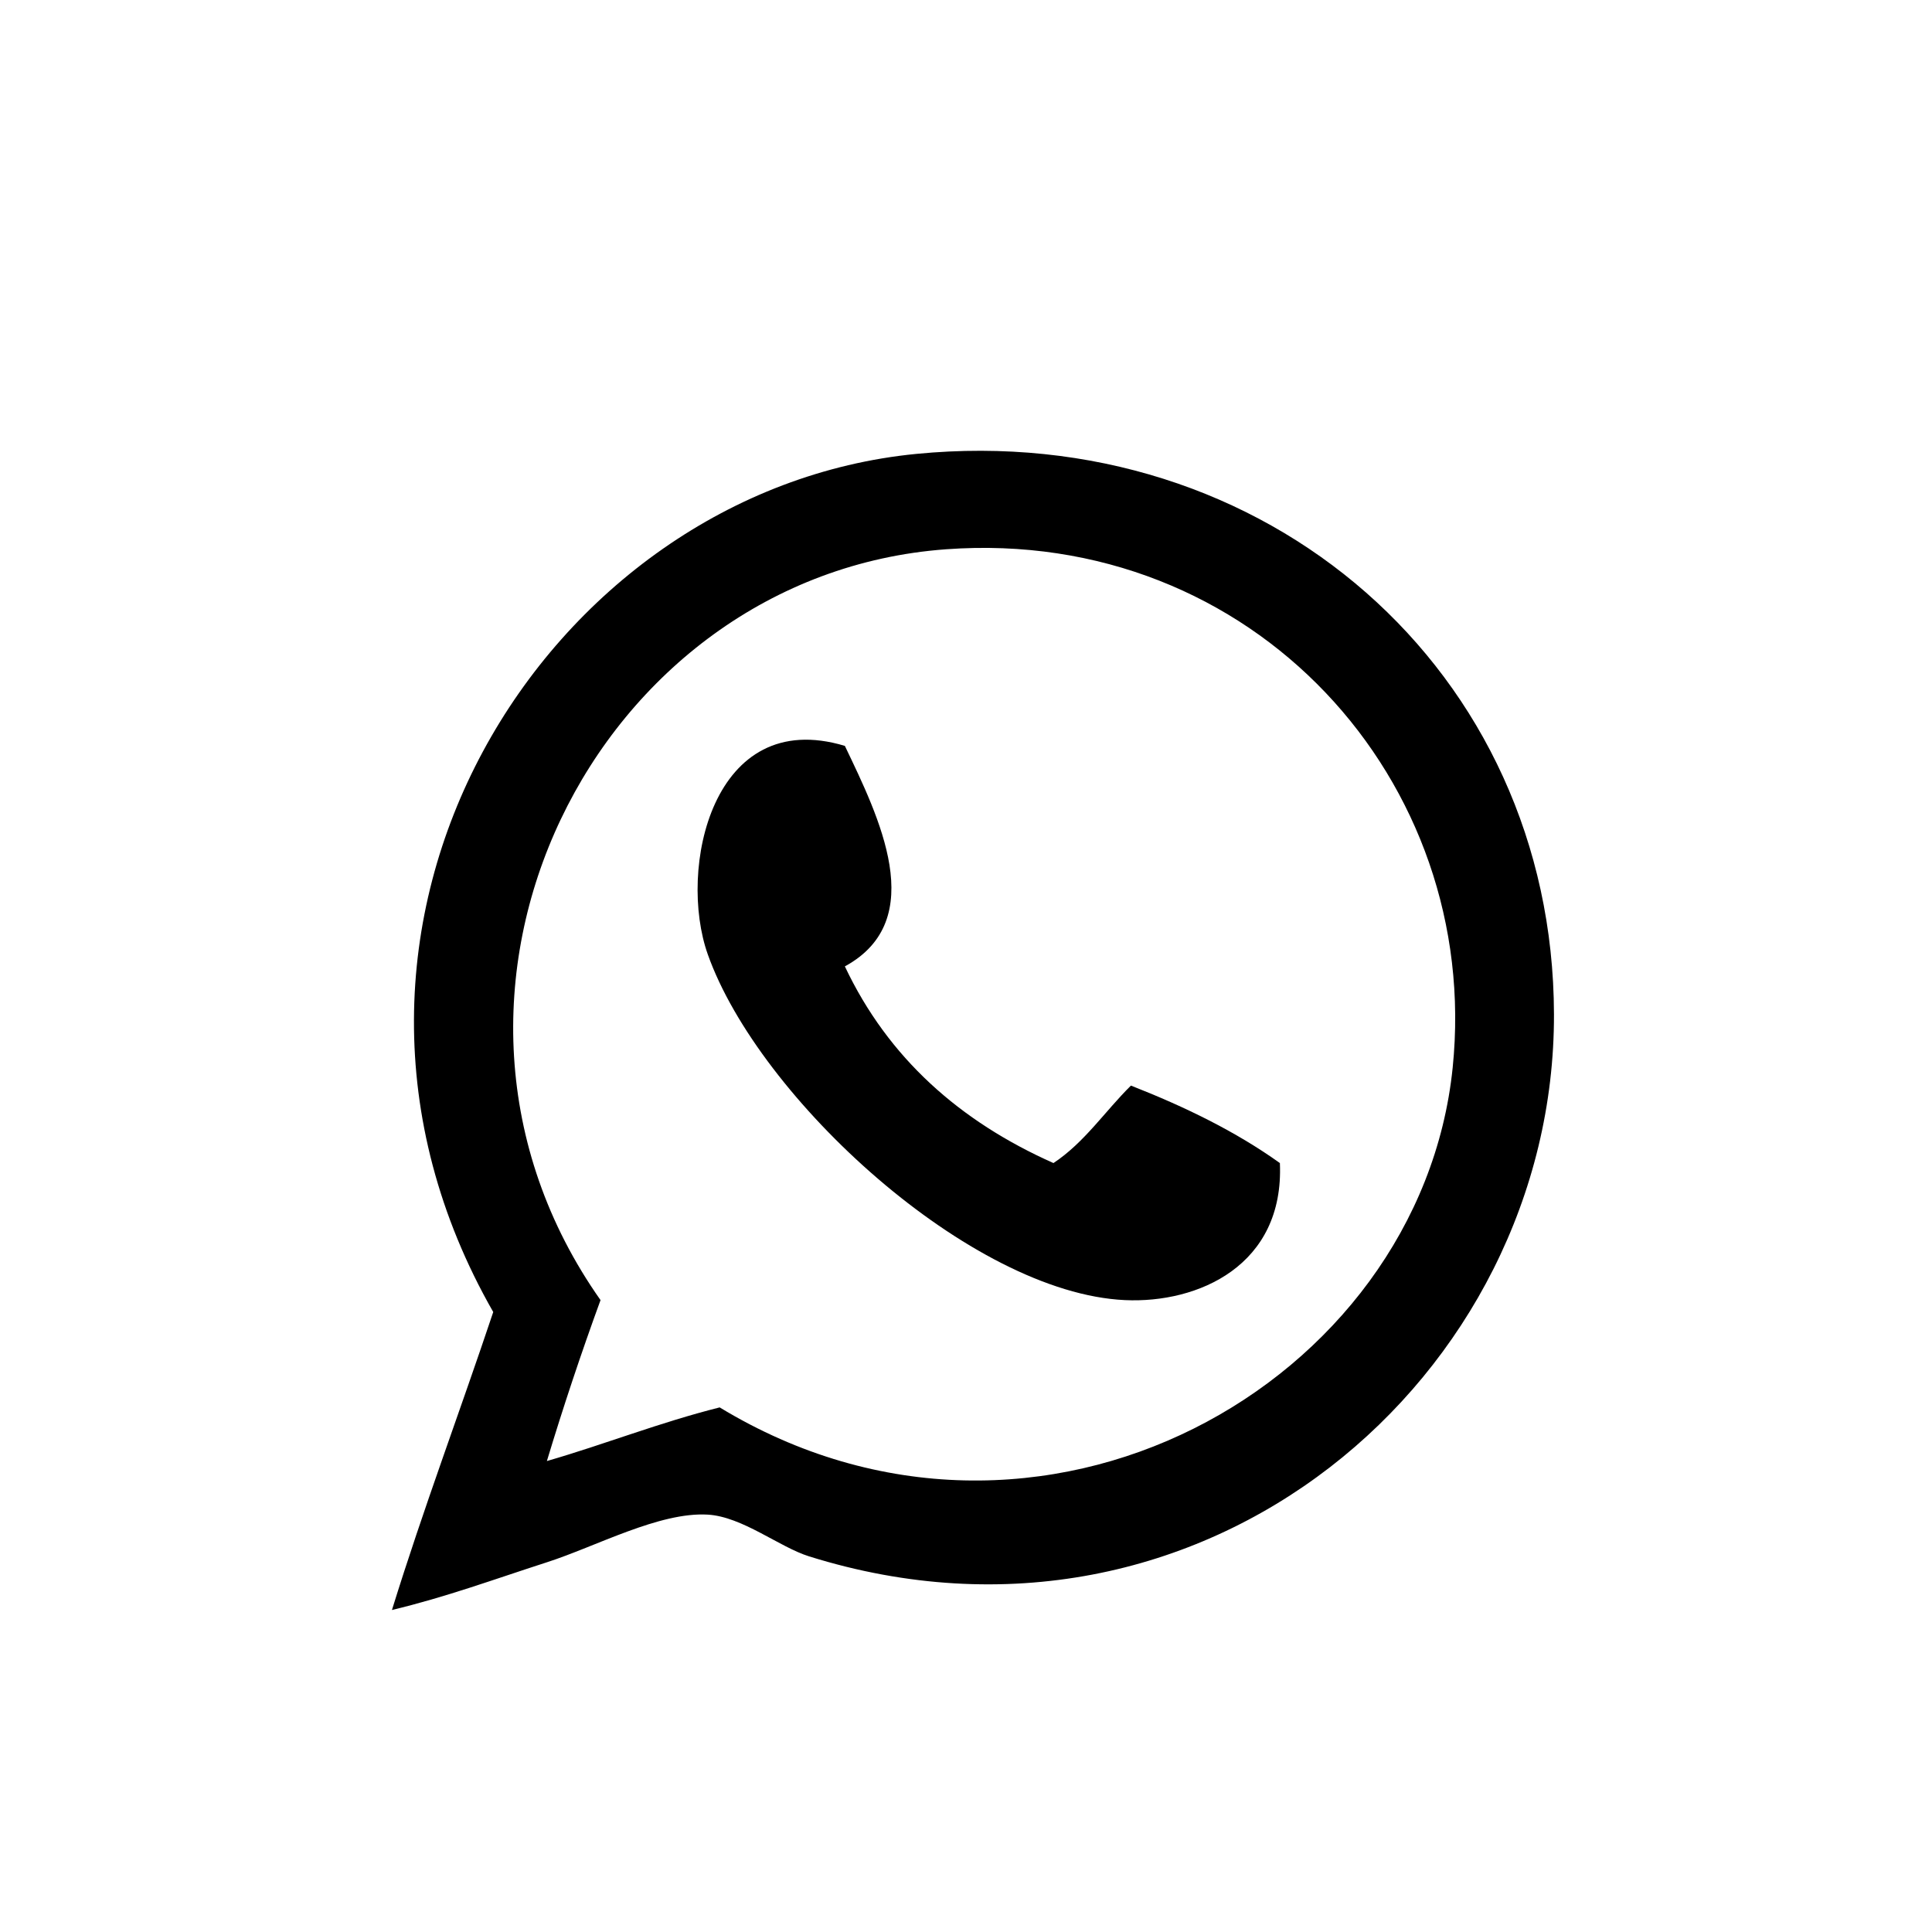 <?xml version="1.0" encoding="UTF-8"?> <svg xmlns="http://www.w3.org/2000/svg" width="30" height="30" viewBox="0 0 30 30" fill="none"><path d="M6.086 25C6.575 23.422 7.141 21.922 7.659 20.373C4.226 14.369 8.474 7.61 14.229 7.048C19.662 6.518 24.117 10.421 24.13 15.747C24.145 21.366 18.694 26.085 12.563 24.167C12.101 24.023 11.529 23.551 10.99 23.519C10.238 23.475 9.252 24.015 8.492 24.259C7.659 24.528 6.935 24.796 6.086 25ZM11.175 21.854C16.126 24.858 22.055 21.488 22.557 16.579C23.012 12.135 19.464 8.181 14.692 8.529C9.244 8.925 5.971 15.429 9.325 20.188C9.024 21.013 8.746 21.846 8.492 22.687C9.401 22.424 10.239 22.089 11.175 21.854Z" fill="black"></path><path d="M13.119 11.582C13.64 12.672 14.445 14.283 13.119 15.006C13.792 16.43 14.906 17.414 16.358 18.06C16.841 17.74 17.157 17.256 17.561 16.857C18.403 17.187 19.191 17.571 19.874 18.06C19.944 19.652 18.603 20.241 17.468 20.188C15.074 20.078 11.784 17.054 10.991 14.821C10.519 13.496 11.061 10.962 13.119 11.582Z" fill="black"></path></svg> 